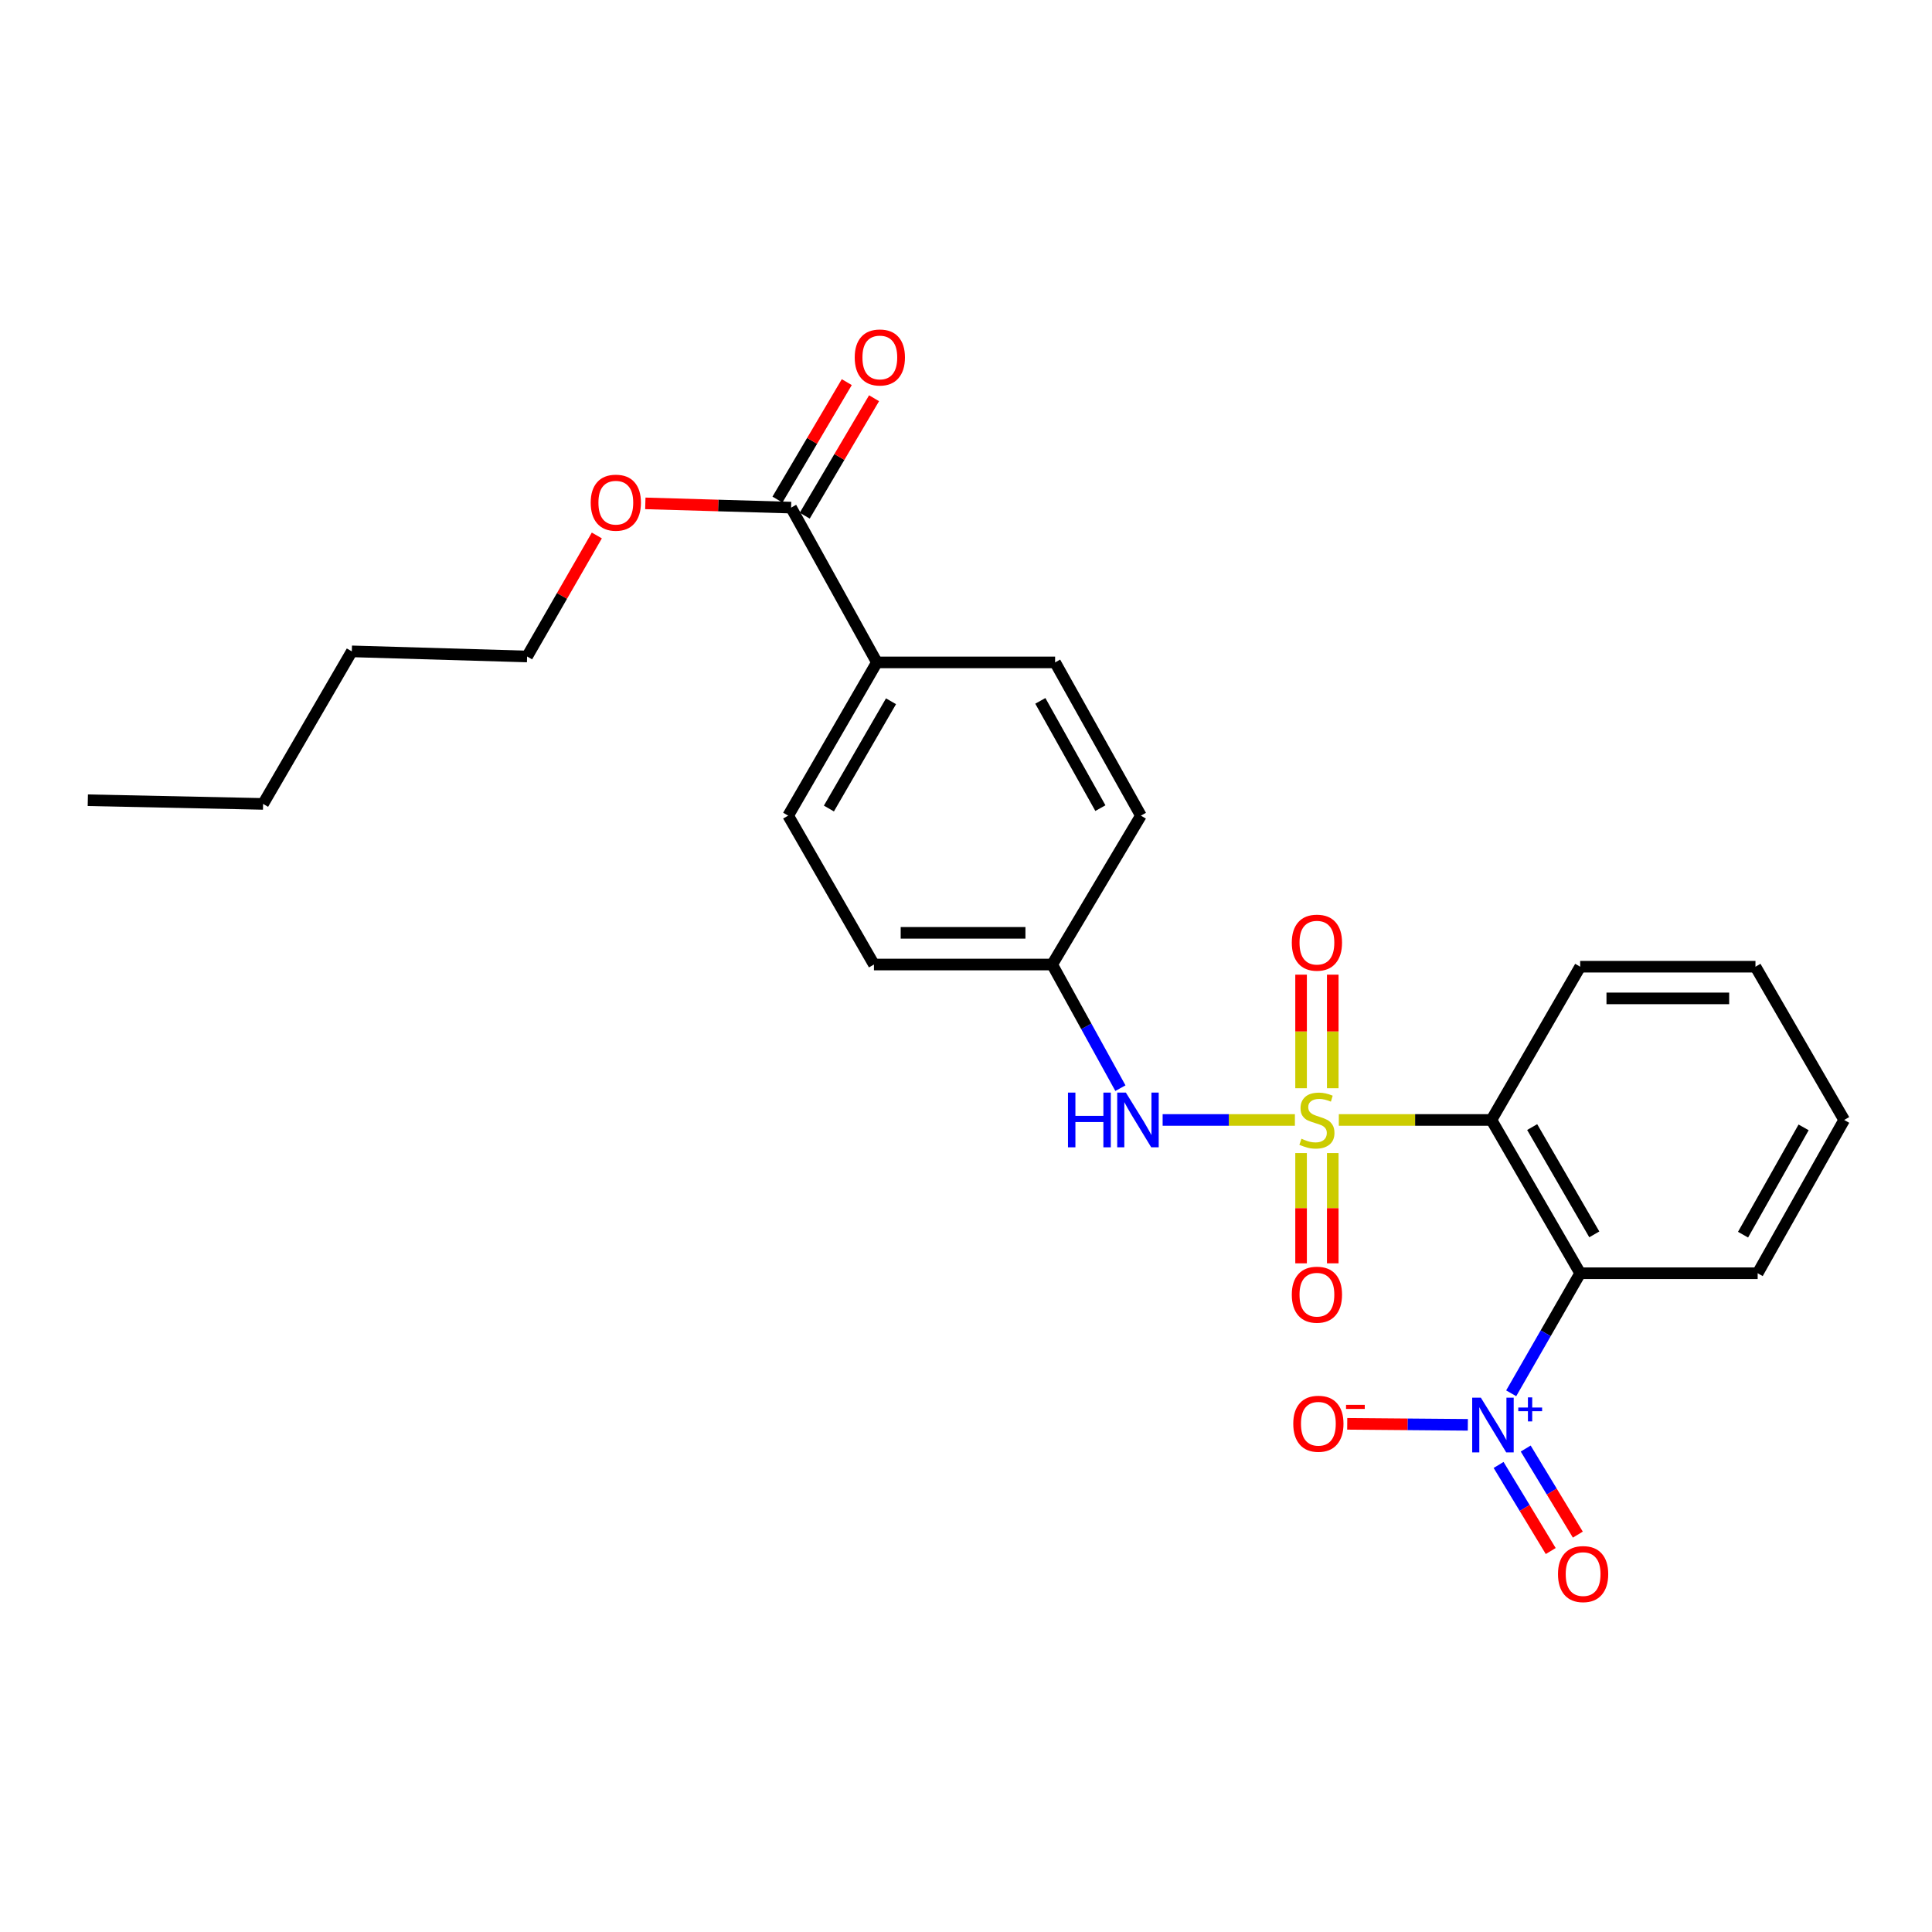 <?xml version='1.0' encoding='iso-8859-1'?>
<svg version='1.1' baseProfile='full'
              xmlns='http://www.w3.org/2000/svg'
                      xmlns:rdkit='http://www.rdkit.org/xml'
                      xmlns:xlink='http://www.w3.org/1999/xlink'
                  xml:space='preserve'
width='1000px' height='1000px' viewBox='0 0 1000 1000'>
<!-- END OF HEADER -->
<rect style='opacity:1.0;fill:#FFFFFF;stroke:none' width='1000' height='1000' x='0' y='0'> </rect>
<path class='bond-0' d='M 692.972,579.688 L 732.468,579.688' style='fill:none;fill-rule:evenodd;stroke:#CCCC00;stroke-width:6px;stroke-linecap:butt;stroke-linejoin:miter;stroke-opacity:1' />
<path class='bond-0' d='M 732.468,579.688 L 771.964,579.688' style='fill:none;fill-rule:evenodd;stroke:#000000;stroke-width:6px;stroke-linecap:butt;stroke-linejoin:miter;stroke-opacity:1' />
<path class='bond-3' d='M 670.238,579.688 L 636.009,579.688' style='fill:none;fill-rule:evenodd;stroke:#CCCC00;stroke-width:6px;stroke-linecap:butt;stroke-linejoin:miter;stroke-opacity:1' />
<path class='bond-3' d='M 636.009,579.688 L 601.779,579.688' style='fill:none;fill-rule:evenodd;stroke:#0000FF;stroke-width:6px;stroke-linecap:butt;stroke-linejoin:miter;stroke-opacity:1' />
<path class='bond-5' d='M 673.434,596.827 L 673.434,625.361' style='fill:none;fill-rule:evenodd;stroke:#CCCC00;stroke-width:6px;stroke-linecap:butt;stroke-linejoin:miter;stroke-opacity:1' />
<path class='bond-5' d='M 673.434,625.361 L 673.434,653.895' style='fill:none;fill-rule:evenodd;stroke:#FF0000;stroke-width:6px;stroke-linecap:butt;stroke-linejoin:miter;stroke-opacity:1' />
<path class='bond-5' d='M 689.834,596.827 L 689.834,625.361' style='fill:none;fill-rule:evenodd;stroke:#CCCC00;stroke-width:6px;stroke-linecap:butt;stroke-linejoin:miter;stroke-opacity:1' />
<path class='bond-5' d='M 689.834,625.361 L 689.834,653.895' style='fill:none;fill-rule:evenodd;stroke:#FF0000;stroke-width:6px;stroke-linecap:butt;stroke-linejoin:miter;stroke-opacity:1' />
<path class='bond-6' d='M 689.834,563.272 L 689.834,533.877' style='fill:none;fill-rule:evenodd;stroke:#CCCC00;stroke-width:6px;stroke-linecap:butt;stroke-linejoin:miter;stroke-opacity:1' />
<path class='bond-6' d='M 689.834,533.877 L 689.834,504.483' style='fill:none;fill-rule:evenodd;stroke:#FF0000;stroke-width:6px;stroke-linecap:butt;stroke-linejoin:miter;stroke-opacity:1' />
<path class='bond-6' d='M 673.434,563.272 L 673.434,533.877' style='fill:none;fill-rule:evenodd;stroke:#CCCC00;stroke-width:6px;stroke-linecap:butt;stroke-linejoin:miter;stroke-opacity:1' />
<path class='bond-6' d='M 673.434,533.877 L 673.434,504.483' style='fill:none;fill-rule:evenodd;stroke:#FF0000;stroke-width:6px;stroke-linecap:butt;stroke-linejoin:miter;stroke-opacity:1' />
<path class='bond-1' d='M 771.964,579.688 L 817.903,659.029' style='fill:none;fill-rule:evenodd;stroke:#000000;stroke-width:6px;stroke-linecap:butt;stroke-linejoin:miter;stroke-opacity:1' />
<path class='bond-1' d='M 793.048,583.371 L 825.205,638.91' style='fill:none;fill-rule:evenodd;stroke:#000000;stroke-width:6px;stroke-linecap:butt;stroke-linejoin:miter;stroke-opacity:1' />
<path class='bond-14' d='M 771.964,579.688 L 817.903,500.365' style='fill:none;fill-rule:evenodd;stroke:#000000;stroke-width:6px;stroke-linecap:butt;stroke-linejoin:miter;stroke-opacity:1' />
<path class='bond-2' d='M 817.903,659.029 L 800.045,690.1' style='fill:none;fill-rule:evenodd;stroke:#000000;stroke-width:6px;stroke-linecap:butt;stroke-linejoin:miter;stroke-opacity:1' />
<path class='bond-2' d='M 800.045,690.1 L 782.188,721.171' style='fill:none;fill-rule:evenodd;stroke:#0000FF;stroke-width:6px;stroke-linecap:butt;stroke-linejoin:miter;stroke-opacity:1' />
<path class='bond-16' d='M 817.903,659.029 L 909.763,659.029' style='fill:none;fill-rule:evenodd;stroke:#000000;stroke-width:6px;stroke-linecap:butt;stroke-linejoin:miter;stroke-opacity:1' />
<path class='bond-7' d='M 759.748,737.489 L 728.536,737.231' style='fill:none;fill-rule:evenodd;stroke:#0000FF;stroke-width:6px;stroke-linecap:butt;stroke-linejoin:miter;stroke-opacity:1' />
<path class='bond-7' d='M 728.536,737.231 L 697.324,736.973' style='fill:none;fill-rule:evenodd;stroke:#FF0000;stroke-width:6px;stroke-linecap:butt;stroke-linejoin:miter;stroke-opacity:1' />
<path class='bond-8' d='M 775.672,758.256 L 789.164,780.536' style='fill:none;fill-rule:evenodd;stroke:#0000FF;stroke-width:6px;stroke-linecap:butt;stroke-linejoin:miter;stroke-opacity:1' />
<path class='bond-8' d='M 789.164,780.536 L 802.656,802.815' style='fill:none;fill-rule:evenodd;stroke:#FF0000;stroke-width:6px;stroke-linecap:butt;stroke-linejoin:miter;stroke-opacity:1' />
<path class='bond-8' d='M 789.701,749.761 L 803.192,772.04' style='fill:none;fill-rule:evenodd;stroke:#0000FF;stroke-width:6px;stroke-linecap:butt;stroke-linejoin:miter;stroke-opacity:1' />
<path class='bond-8' d='M 803.192,772.04 L 816.684,794.319' style='fill:none;fill-rule:evenodd;stroke:#FF0000;stroke-width:6px;stroke-linecap:butt;stroke-linejoin:miter;stroke-opacity:1' />
<path class='bond-11' d='M 579.924,563.231 L 562.262,531.233' style='fill:none;fill-rule:evenodd;stroke:#0000FF;stroke-width:6px;stroke-linecap:butt;stroke-linejoin:miter;stroke-opacity:1' />
<path class='bond-11' d='M 562.262,531.233 L 544.6,499.235' style='fill:none;fill-rule:evenodd;stroke:#000000;stroke-width:6px;stroke-linecap:butt;stroke-linejoin:miter;stroke-opacity:1' />
<path class='bond-4' d='M 409.47,262.742 L 453.879,342.858' style='fill:none;fill-rule:evenodd;stroke:#000000;stroke-width:6px;stroke-linecap:butt;stroke-linejoin:miter;stroke-opacity:1' />
<path class='bond-10' d='M 416.531,266.91 L 434.473,236.519' style='fill:none;fill-rule:evenodd;stroke:#000000;stroke-width:6px;stroke-linecap:butt;stroke-linejoin:miter;stroke-opacity:1' />
<path class='bond-10' d='M 434.473,236.519 L 452.415,206.128' style='fill:none;fill-rule:evenodd;stroke:#FF0000;stroke-width:6px;stroke-linecap:butt;stroke-linejoin:miter;stroke-opacity:1' />
<path class='bond-10' d='M 402.408,258.573 L 420.35,228.182' style='fill:none;fill-rule:evenodd;stroke:#000000;stroke-width:6px;stroke-linecap:butt;stroke-linejoin:miter;stroke-opacity:1' />
<path class='bond-10' d='M 420.35,228.182 L 438.292,197.79' style='fill:none;fill-rule:evenodd;stroke:#FF0000;stroke-width:6px;stroke-linecap:butt;stroke-linejoin:miter;stroke-opacity:1' />
<path class='bond-15' d='M 409.47,262.742 L 371.744,261.643' style='fill:none;fill-rule:evenodd;stroke:#000000;stroke-width:6px;stroke-linecap:butt;stroke-linejoin:miter;stroke-opacity:1' />
<path class='bond-15' d='M 371.744,261.643 L 334.018,260.544' style='fill:none;fill-rule:evenodd;stroke:#FF0000;stroke-width:6px;stroke-linecap:butt;stroke-linejoin:miter;stroke-opacity:1' />
<path class='bond-9' d='M 453.879,342.858 L 407.957,422.172' style='fill:none;fill-rule:evenodd;stroke:#000000;stroke-width:6px;stroke-linecap:butt;stroke-linejoin:miter;stroke-opacity:1' />
<path class='bond-9' d='M 461.183,362.972 L 429.039,418.492' style='fill:none;fill-rule:evenodd;stroke:#000000;stroke-width:6px;stroke-linecap:butt;stroke-linejoin:miter;stroke-opacity:1' />
<path class='bond-25' d='M 453.879,342.858 L 546.121,342.858' style='fill:none;fill-rule:evenodd;stroke:#000000;stroke-width:6px;stroke-linecap:butt;stroke-linejoin:miter;stroke-opacity:1' />
<path class='bond-17' d='M 544.6,499.235 L 452.357,499.235' style='fill:none;fill-rule:evenodd;stroke:#000000;stroke-width:6px;stroke-linecap:butt;stroke-linejoin:miter;stroke-opacity:1' />
<path class='bond-17' d='M 530.763,482.835 L 466.193,482.835' style='fill:none;fill-rule:evenodd;stroke:#000000;stroke-width:6px;stroke-linecap:butt;stroke-linejoin:miter;stroke-opacity:1' />
<path class='bond-18' d='M 544.6,499.235 L 590.53,422.172' style='fill:none;fill-rule:evenodd;stroke:#000000;stroke-width:6px;stroke-linecap:butt;stroke-linejoin:miter;stroke-opacity:1' />
<path class='bond-12' d='M 546.121,342.858 L 590.53,422.172' style='fill:none;fill-rule:evenodd;stroke:#000000;stroke-width:6px;stroke-linecap:butt;stroke-linejoin:miter;stroke-opacity:1' />
<path class='bond-12' d='M 538.473,362.767 L 569.559,418.287' style='fill:none;fill-rule:evenodd;stroke:#000000;stroke-width:6px;stroke-linecap:butt;stroke-linejoin:miter;stroke-opacity:1' />
<path class='bond-13' d='M 407.957,422.172 L 452.357,499.235' style='fill:none;fill-rule:evenodd;stroke:#000000;stroke-width:6px;stroke-linecap:butt;stroke-linejoin:miter;stroke-opacity:1' />
<path class='bond-23' d='M 817.903,500.365 L 908.624,500.365' style='fill:none;fill-rule:evenodd;stroke:#000000;stroke-width:6px;stroke-linecap:butt;stroke-linejoin:miter;stroke-opacity:1' />
<path class='bond-23' d='M 831.511,516.765 L 895.016,516.765' style='fill:none;fill-rule:evenodd;stroke:#000000;stroke-width:6px;stroke-linecap:butt;stroke-linejoin:miter;stroke-opacity:1' />
<path class='bond-19' d='M 308.919,277.159 L 290.873,308.478' style='fill:none;fill-rule:evenodd;stroke:#FF0000;stroke-width:6px;stroke-linecap:butt;stroke-linejoin:miter;stroke-opacity:1' />
<path class='bond-19' d='M 290.873,308.478 L 272.827,339.796' style='fill:none;fill-rule:evenodd;stroke:#000000;stroke-width:6px;stroke-linecap:butt;stroke-linejoin:miter;stroke-opacity:1' />
<path class='bond-26' d='M 909.763,659.029 L 954.545,579.688' style='fill:none;fill-rule:evenodd;stroke:#000000;stroke-width:6px;stroke-linecap:butt;stroke-linejoin:miter;stroke-opacity:1' />
<path class='bond-26' d='M 902.198,639.067 L 933.546,583.528' style='fill:none;fill-rule:evenodd;stroke:#000000;stroke-width:6px;stroke-linecap:butt;stroke-linejoin:miter;stroke-opacity:1' />
<path class='bond-20' d='M 272.827,339.796 L 182.097,337.145' style='fill:none;fill-rule:evenodd;stroke:#000000;stroke-width:6px;stroke-linecap:butt;stroke-linejoin:miter;stroke-opacity:1' />
<path class='bond-21' d='M 182.097,337.145 L 136.176,416.103' style='fill:none;fill-rule:evenodd;stroke:#000000;stroke-width:6px;stroke-linecap:butt;stroke-linejoin:miter;stroke-opacity:1' />
<path class='bond-24' d='M 136.176,416.103 L 45.455,414.199' style='fill:none;fill-rule:evenodd;stroke:#000000;stroke-width:6px;stroke-linecap:butt;stroke-linejoin:miter;stroke-opacity:1' />
<path class='bond-22' d='M 954.545,579.688 L 908.624,500.365' style='fill:none;fill-rule:evenodd;stroke:#000000;stroke-width:6px;stroke-linecap:butt;stroke-linejoin:miter;stroke-opacity:1' />
<path  class='atom-0' d='M 673.634 589.408
Q 673.954 589.528, 675.274 590.088
Q 676.594 590.648, 678.034 591.008
Q 679.514 591.328, 680.954 591.328
Q 683.634 591.328, 685.194 590.048
Q 686.754 588.728, 686.754 586.448
Q 686.754 584.888, 685.954 583.928
Q 685.194 582.968, 683.994 582.448
Q 682.794 581.928, 680.794 581.328
Q 678.274 580.568, 676.754 579.848
Q 675.274 579.128, 674.194 577.608
Q 673.154 576.088, 673.154 573.528
Q 673.154 569.968, 675.554 567.768
Q 677.994 565.568, 682.794 565.568
Q 686.074 565.568, 689.794 567.128
L 688.874 570.208
Q 685.474 568.808, 682.914 568.808
Q 680.154 568.808, 678.634 569.968
Q 677.114 571.088, 677.154 573.048
Q 677.154 574.568, 677.914 575.488
Q 678.714 576.408, 679.834 576.928
Q 680.994 577.448, 682.914 578.048
Q 685.474 578.848, 686.994 579.648
Q 688.514 580.448, 689.594 582.088
Q 690.714 583.688, 690.714 586.448
Q 690.714 590.368, 688.074 592.488
Q 685.474 594.568, 681.114 594.568
Q 678.594 594.568, 676.674 594.008
Q 674.794 593.488, 672.554 592.568
L 673.634 589.408
' fill='#CCCC00'/>
<path  class='atom-3' d='M 766.487 723.436
L 775.767 738.436
Q 776.687 739.916, 778.167 742.596
Q 779.647 745.276, 779.727 745.436
L 779.727 723.436
L 783.487 723.436
L 783.487 751.756
L 779.607 751.756
L 769.647 735.356
Q 768.487 733.436, 767.247 731.236
Q 766.047 729.036, 765.687 728.356
L 765.687 751.756
L 762.007 751.756
L 762.007 723.436
L 766.487 723.436
' fill='#0000FF'/>
<path  class='atom-3' d='M 785.863 728.541
L 790.853 728.541
L 790.853 723.288
L 793.071 723.288
L 793.071 728.541
L 798.192 728.541
L 798.192 730.442
L 793.071 730.442
L 793.071 735.722
L 790.853 735.722
L 790.853 730.442
L 785.863 730.442
L 785.863 728.541
' fill='#0000FF'/>
<path  class='atom-4' d='M 552.788 565.528
L 556.628 565.528
L 556.628 577.568
L 571.108 577.568
L 571.108 565.528
L 574.948 565.528
L 574.948 593.848
L 571.108 593.848
L 571.108 580.768
L 556.628 580.768
L 556.628 593.848
L 552.788 593.848
L 552.788 565.528
' fill='#0000FF'/>
<path  class='atom-4' d='M 582.748 565.528
L 592.028 580.528
Q 592.948 582.008, 594.428 584.688
Q 595.908 587.368, 595.988 587.528
L 595.988 565.528
L 599.748 565.528
L 599.748 593.848
L 595.868 593.848
L 585.908 577.448
Q 584.748 575.528, 583.508 573.328
Q 582.308 571.128, 581.948 570.448
L 581.948 593.848
L 578.268 593.848
L 578.268 565.528
L 582.748 565.528
' fill='#0000FF'/>
<path  class='atom-6' d='M 668.634 670.125
Q 668.634 663.325, 671.994 659.525
Q 675.354 655.725, 681.634 655.725
Q 687.914 655.725, 691.274 659.525
Q 694.634 663.325, 694.634 670.125
Q 694.634 677.005, 691.234 680.925
Q 687.834 684.805, 681.634 684.805
Q 675.394 684.805, 671.994 680.925
Q 668.634 677.045, 668.634 670.125
M 681.634 681.605
Q 685.954 681.605, 688.274 678.725
Q 690.634 675.805, 690.634 670.125
Q 690.634 664.565, 688.274 661.765
Q 685.954 658.925, 681.634 658.925
Q 677.314 658.925, 674.954 661.725
Q 672.634 664.525, 672.634 670.125
Q 672.634 675.845, 674.954 678.725
Q 677.314 681.605, 681.634 681.605
' fill='#FF0000'/>
<path  class='atom-7' d='M 668.634 487.917
Q 668.634 481.117, 671.994 477.317
Q 675.354 473.517, 681.634 473.517
Q 687.914 473.517, 691.274 477.317
Q 694.634 481.117, 694.634 487.917
Q 694.634 494.797, 691.234 498.717
Q 687.834 502.597, 681.634 502.597
Q 675.394 502.597, 671.994 498.717
Q 668.634 494.837, 668.634 487.917
M 681.634 499.397
Q 685.954 499.397, 688.274 496.517
Q 690.634 493.597, 690.634 487.917
Q 690.634 482.357, 688.274 479.557
Q 685.954 476.717, 681.634 476.717
Q 677.314 476.717, 674.954 479.517
Q 672.634 482.317, 672.634 487.917
Q 672.634 493.637, 674.954 496.517
Q 677.314 499.397, 681.634 499.397
' fill='#FF0000'/>
<path  class='atom-8' d='M 669.39 736.929
Q 669.39 730.129, 672.75 726.329
Q 676.11 722.529, 682.39 722.529
Q 688.67 722.529, 692.03 726.329
Q 695.39 730.129, 695.39 736.929
Q 695.39 743.809, 691.99 747.729
Q 688.59 751.609, 682.39 751.609
Q 676.15 751.609, 672.75 747.729
Q 669.39 743.849, 669.39 736.929
M 682.39 748.409
Q 686.71 748.409, 689.03 745.529
Q 691.39 742.609, 691.39 736.929
Q 691.39 731.369, 689.03 728.569
Q 686.71 725.729, 682.39 725.729
Q 678.07 725.729, 675.71 728.529
Q 673.39 731.329, 673.39 736.929
Q 673.39 742.649, 675.71 745.529
Q 678.07 748.409, 682.39 748.409
' fill='#FF0000'/>
<path  class='atom-8' d='M 696.71 727.152
L 706.399 727.152
L 706.399 729.264
L 696.71 729.264
L 696.71 727.152
' fill='#FF0000'/>
<path  class='atom-9' d='M 806.415 814.74
Q 806.415 807.94, 809.775 804.14
Q 813.135 800.34, 819.415 800.34
Q 825.695 800.34, 829.055 804.14
Q 832.415 807.94, 832.415 814.74
Q 832.415 821.62, 829.015 825.54
Q 825.615 829.42, 819.415 829.42
Q 813.175 829.42, 809.775 825.54
Q 806.415 821.66, 806.415 814.74
M 819.415 826.22
Q 823.735 826.22, 826.055 823.34
Q 828.415 820.42, 828.415 814.74
Q 828.415 809.18, 826.055 806.38
Q 823.735 803.54, 819.415 803.54
Q 815.095 803.54, 812.735 806.34
Q 810.415 809.14, 810.415 814.74
Q 810.415 820.46, 812.735 823.34
Q 815.095 826.22, 819.415 826.22
' fill='#FF0000'/>
<path  class='atom-11' d='M 442.4 185.02
Q 442.4 178.22, 445.76 174.42
Q 449.12 170.62, 455.4 170.62
Q 461.68 170.62, 465.04 174.42
Q 468.4 178.22, 468.4 185.02
Q 468.4 191.9, 465 195.82
Q 461.6 199.7, 455.4 199.7
Q 449.16 199.7, 445.76 195.82
Q 442.4 191.94, 442.4 185.02
M 455.4 196.5
Q 459.72 196.5, 462.04 193.62
Q 464.4 190.7, 464.4 185.02
Q 464.4 179.46, 462.04 176.66
Q 459.72 173.82, 455.4 173.82
Q 451.08 173.82, 448.72 176.62
Q 446.4 179.42, 446.4 185.02
Q 446.4 190.74, 448.72 193.62
Q 451.08 196.5, 455.4 196.5
' fill='#FF0000'/>
<path  class='atom-16' d='M 305.749 260.179
Q 305.749 253.379, 309.109 249.579
Q 312.469 245.779, 318.749 245.779
Q 325.029 245.779, 328.389 249.579
Q 331.749 253.379, 331.749 260.179
Q 331.749 267.059, 328.349 270.979
Q 324.949 274.859, 318.749 274.859
Q 312.509 274.859, 309.109 270.979
Q 305.749 267.099, 305.749 260.179
M 318.749 271.659
Q 323.069 271.659, 325.389 268.779
Q 327.749 265.859, 327.749 260.179
Q 327.749 254.619, 325.389 251.819
Q 323.069 248.979, 318.749 248.979
Q 314.429 248.979, 312.069 251.779
Q 309.749 254.579, 309.749 260.179
Q 309.749 265.899, 312.069 268.779
Q 314.429 271.659, 318.749 271.659
' fill='#FF0000'/>
</svg>
